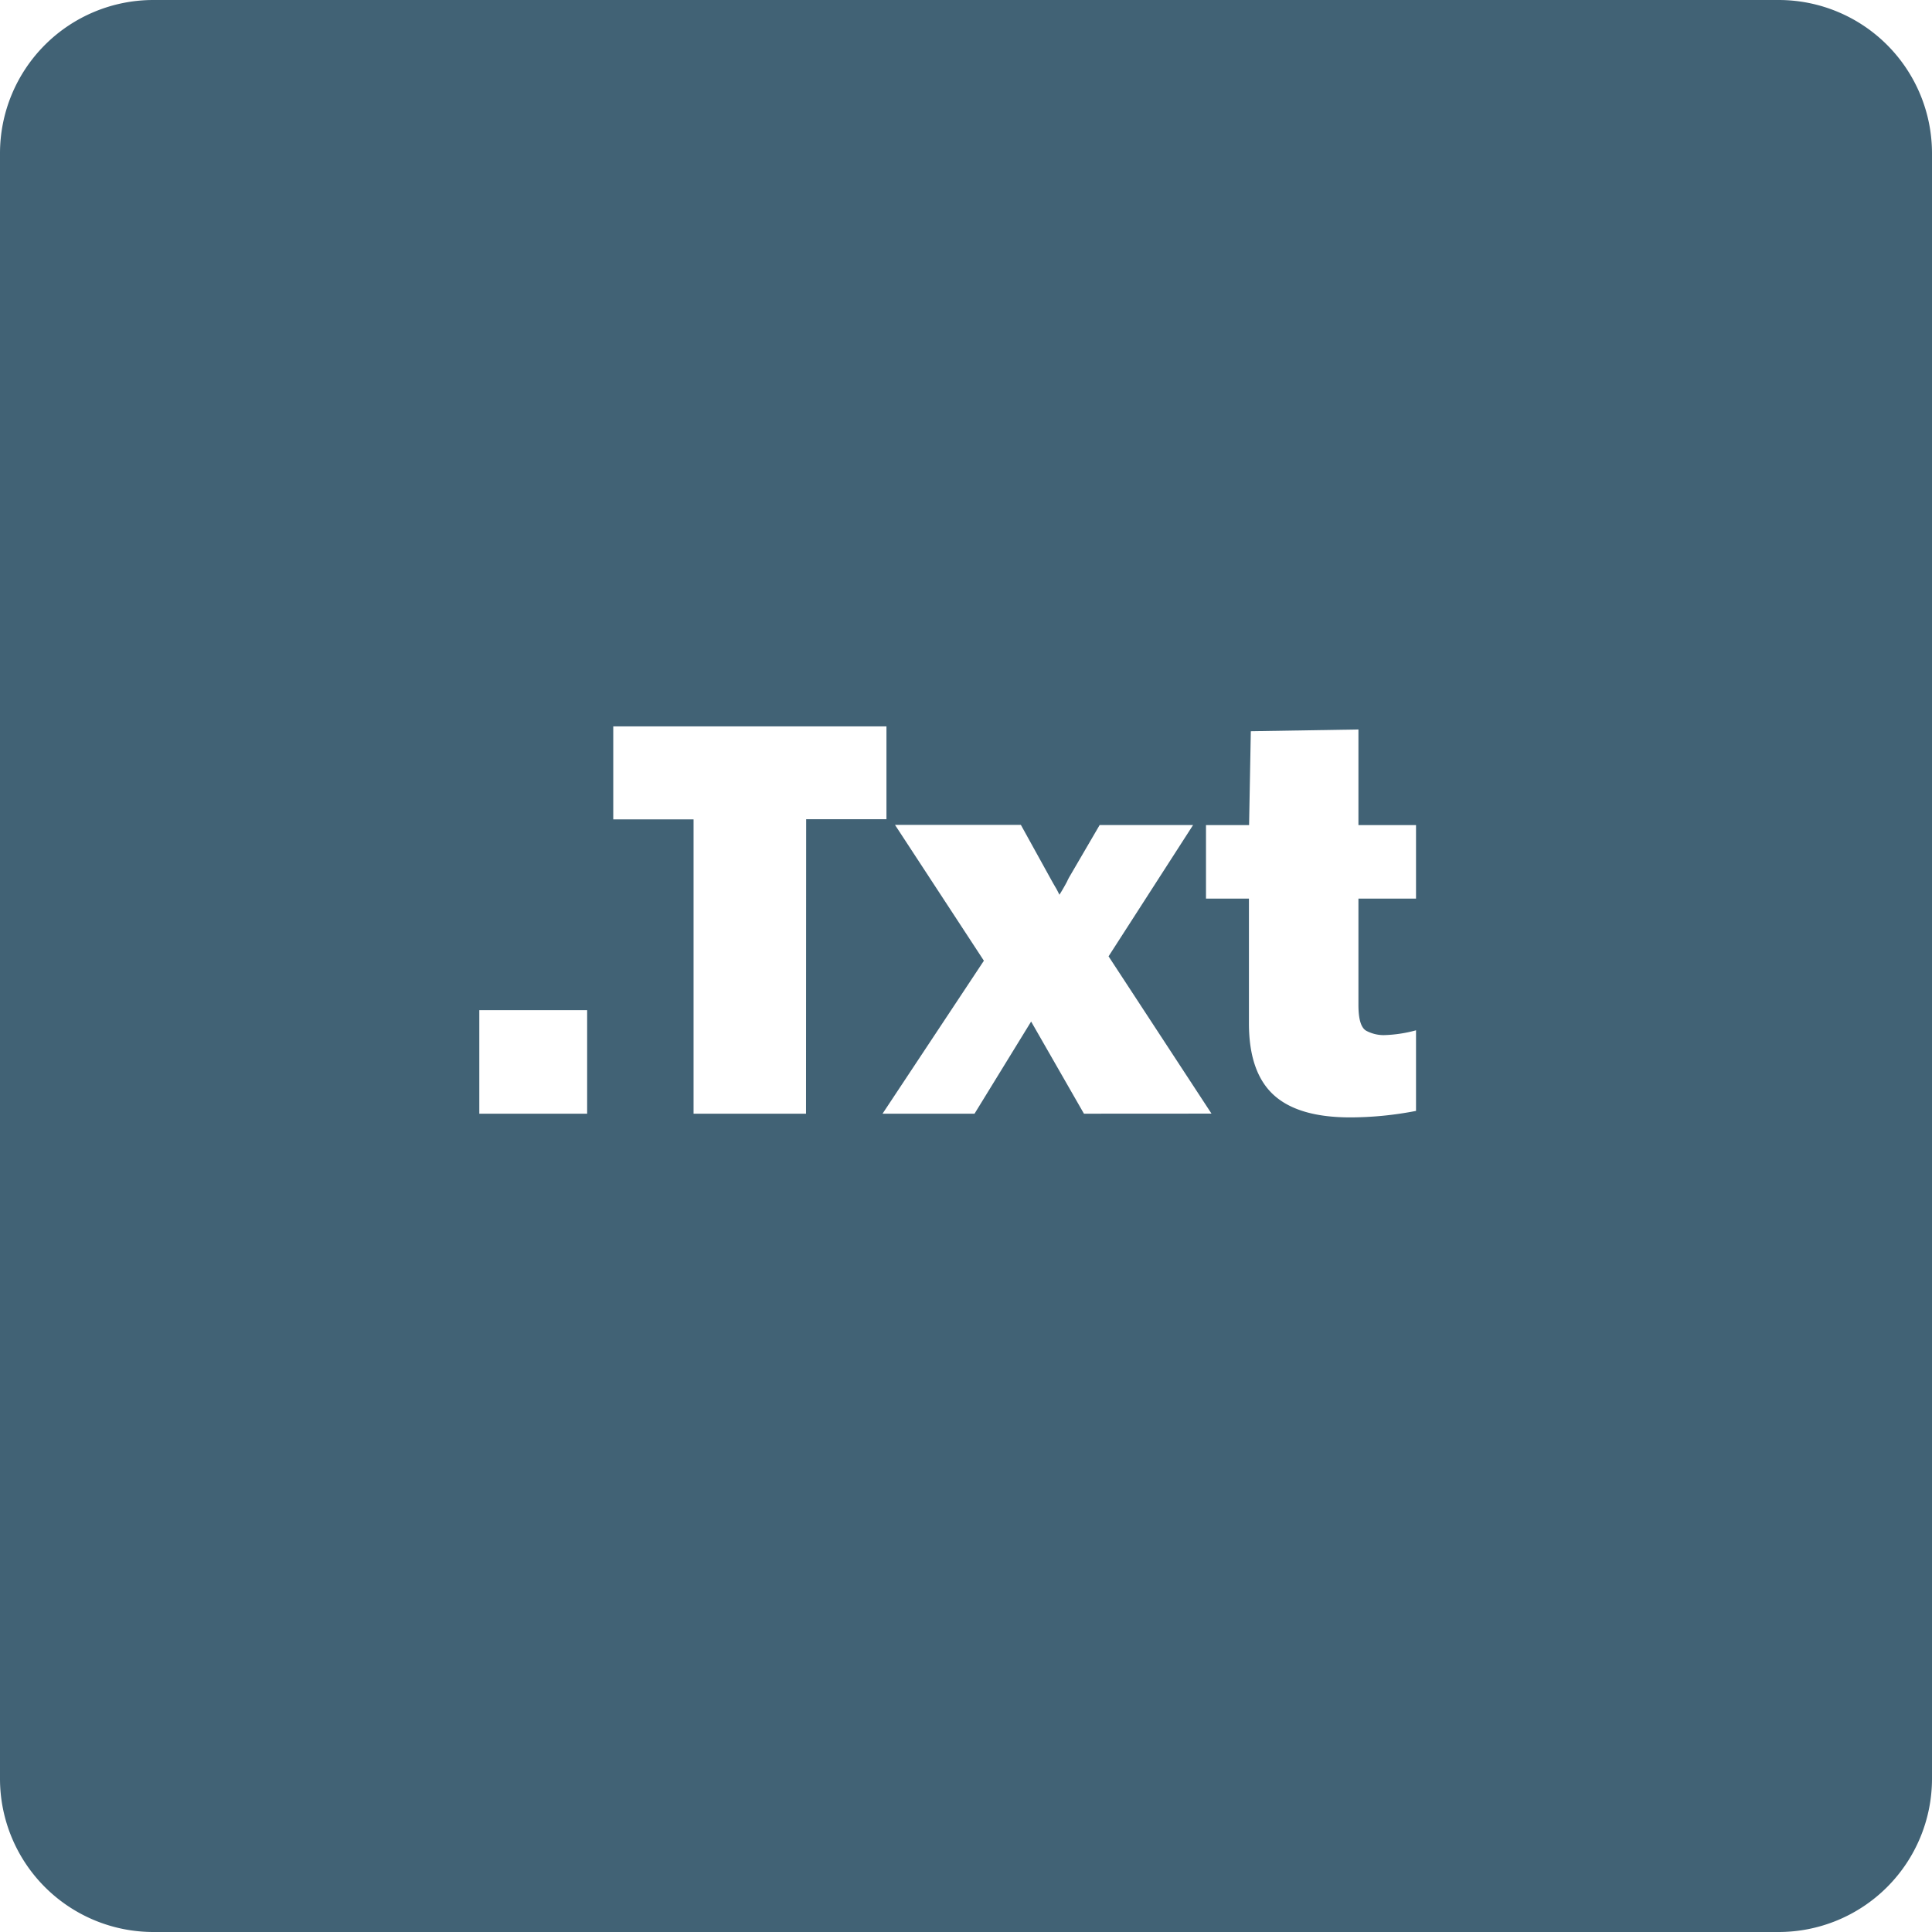 <svg id="Layer_1" data-name="Layer 1" xmlns="http://www.w3.org/2000/svg" viewBox="0 0 256 256"><defs><style>.cls-1{fill:#416275;}</style></defs><title>Txt</title><path class="cls-1" d="M235.69,0H20.31A20.32,20.32,0,0,0,0,20.31V235.69A20.32,20.32,0,0,0,20.31,256H235.69A20.32,20.32,0,0,0,256,235.69V20.31A20.32,20.32,0,0,0,235.69,0ZM77.8,147.57H63.51V133.85H77.8Zm29,0H91.9v-39H81.26V96.25h36.2v12.3H106.82Zm36.83,0-7-12.21-7.5,12.21H116.94l13.43-20.27-11.78-18h16.68l3.94,7.13c.18.33.39.7.64,1.13.13.2.3.53.53,1,.27-.43.61-1,1-1.73a6.92,6.92,0,0,1,.41-.79l3.92-6.72h12.38l-11.2,17.4,13.64,20.84Zm44-28.5H180v14.1c0,1.93.36,3.08,1.09,3.44a4.93,4.93,0,0,0,2.26.55,17.82,17.82,0,0,0,4.28-.64V147.2a46,46,0,0,1-8.72.86q-6.92,0-10.17-3t-3.25-9.47l0-4.48V119.07H159.8v-9.74h5.71l.23-12.44L180,96.66v12.67h7.63Z"/></svg>
